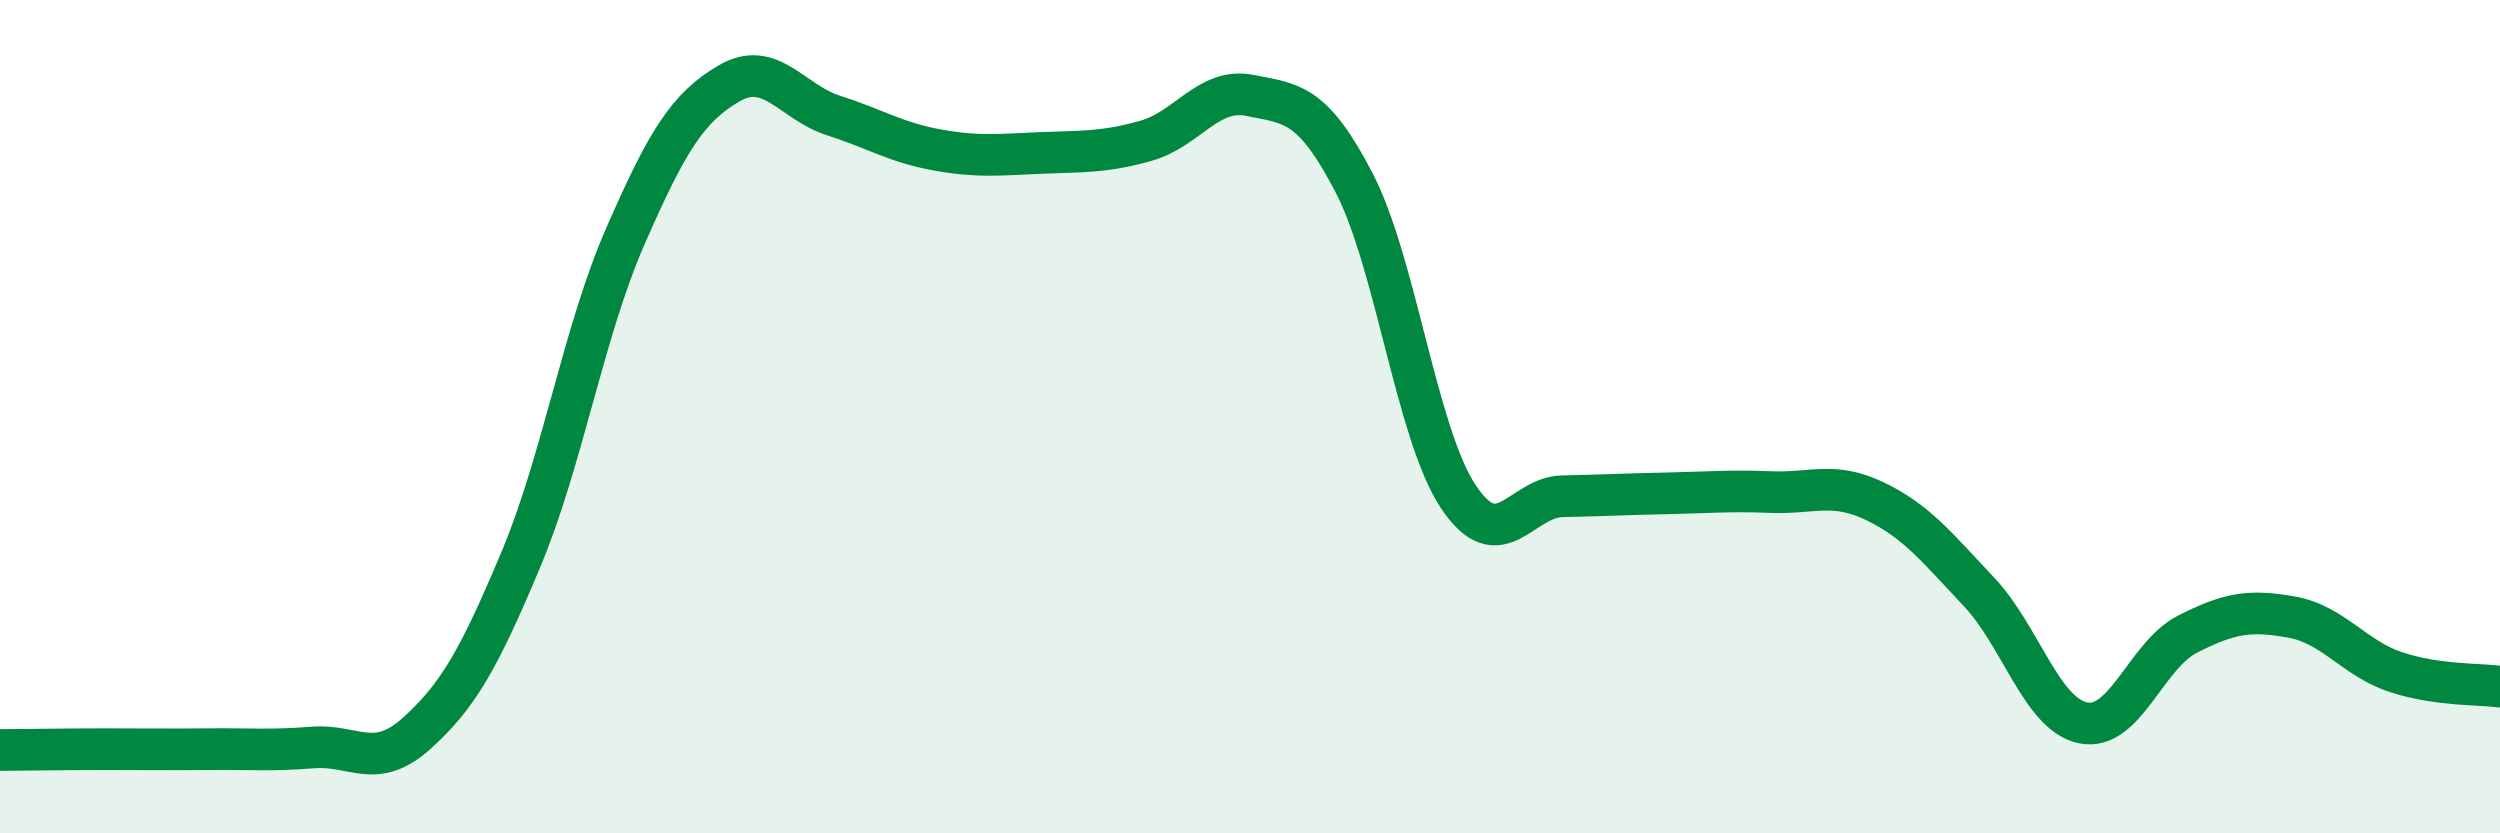 
    <svg width="60" height="20" viewBox="0 0 60 20" xmlns="http://www.w3.org/2000/svg">
      <path
        d="M 0,18 C 0.5,18 1.5,17.98 2.5,17.98 C 3.5,17.98 4,17.99 5,17.98 C 6,17.97 6.5,18.02 7.5,17.94 C 8.5,17.86 9,18.5 10,17.6 C 11,16.7 11.5,15.81 12.5,13.43 C 13.5,11.05 14,7.98 15,5.69 C 16,3.4 16.5,2.58 17.5,2 C 18.5,1.42 19,2.45 20,2.77 C 21,3.09 21.5,3.42 22.5,3.6 C 23.5,3.78 24,3.71 25,3.67 C 26,3.63 26.5,3.66 27.5,3.38 C 28.5,3.1 29,2.09 30,2.29 C 31,2.49 31.5,2.46 32.5,4.39 C 33.5,6.32 34,10.42 35,11.92 C 36,13.42 36.5,11.93 37.5,11.91 C 38.5,11.89 39,11.86 40,11.84 C 41,11.82 41.5,11.77 42.5,11.81 C 43.5,11.85 44,11.55 45,12.03 C 46,12.51 46.5,13.15 47.5,14.21 C 48.5,15.27 49,17.15 50,17.35 C 51,17.55 51.5,15.73 52.5,15.22 C 53.5,14.71 54,14.63 55,14.81 C 56,14.99 56.5,15.8 57.5,16.13 C 58.5,16.46 59.5,16.41 60,16.48L60 20L0 20Z"
        fill="#008740"
        opacity="0.1"
        stroke-linecap="round"
        stroke-linejoin="round"
      />
      <path
        d="M 0,18 C 0.5,18 1.5,17.98 2.5,17.98 C 3.5,17.98 4,17.99 5,17.98 C 6,17.97 6.5,18.02 7.5,17.94 C 8.5,17.86 9,18.5 10,17.6 C 11,16.7 11.5,15.81 12.5,13.43 C 13.5,11.05 14,7.98 15,5.69 C 16,3.4 16.5,2.58 17.5,2 C 18.5,1.42 19,2.45 20,2.77 C 21,3.09 21.5,3.42 22.5,3.6 C 23.5,3.78 24,3.71 25,3.67 C 26,3.63 26.5,3.66 27.5,3.38 C 28.5,3.1 29,2.09 30,2.29 C 31,2.49 31.5,2.46 32.5,4.39 C 33.5,6.32 34,10.42 35,11.92 C 36,13.42 36.5,11.93 37.5,11.91 C 38.5,11.89 39,11.86 40,11.84 C 41,11.82 41.5,11.77 42.5,11.81 C 43.5,11.85 44,11.55 45,12.03 C 46,12.51 46.5,13.15 47.5,14.21 C 48.5,15.27 49,17.15 50,17.35 C 51,17.55 51.5,15.73 52.5,15.22 C 53.5,14.71 54,14.63 55,14.81 C 56,14.99 56.5,15.8 57.5,16.13 C 58.5,16.46 59.5,16.41 60,16.48"
        stroke="#008740"
        stroke-width="1"
        fill="none"
        stroke-linecap="round"
        stroke-linejoin="round"
      />
    </svg>
  